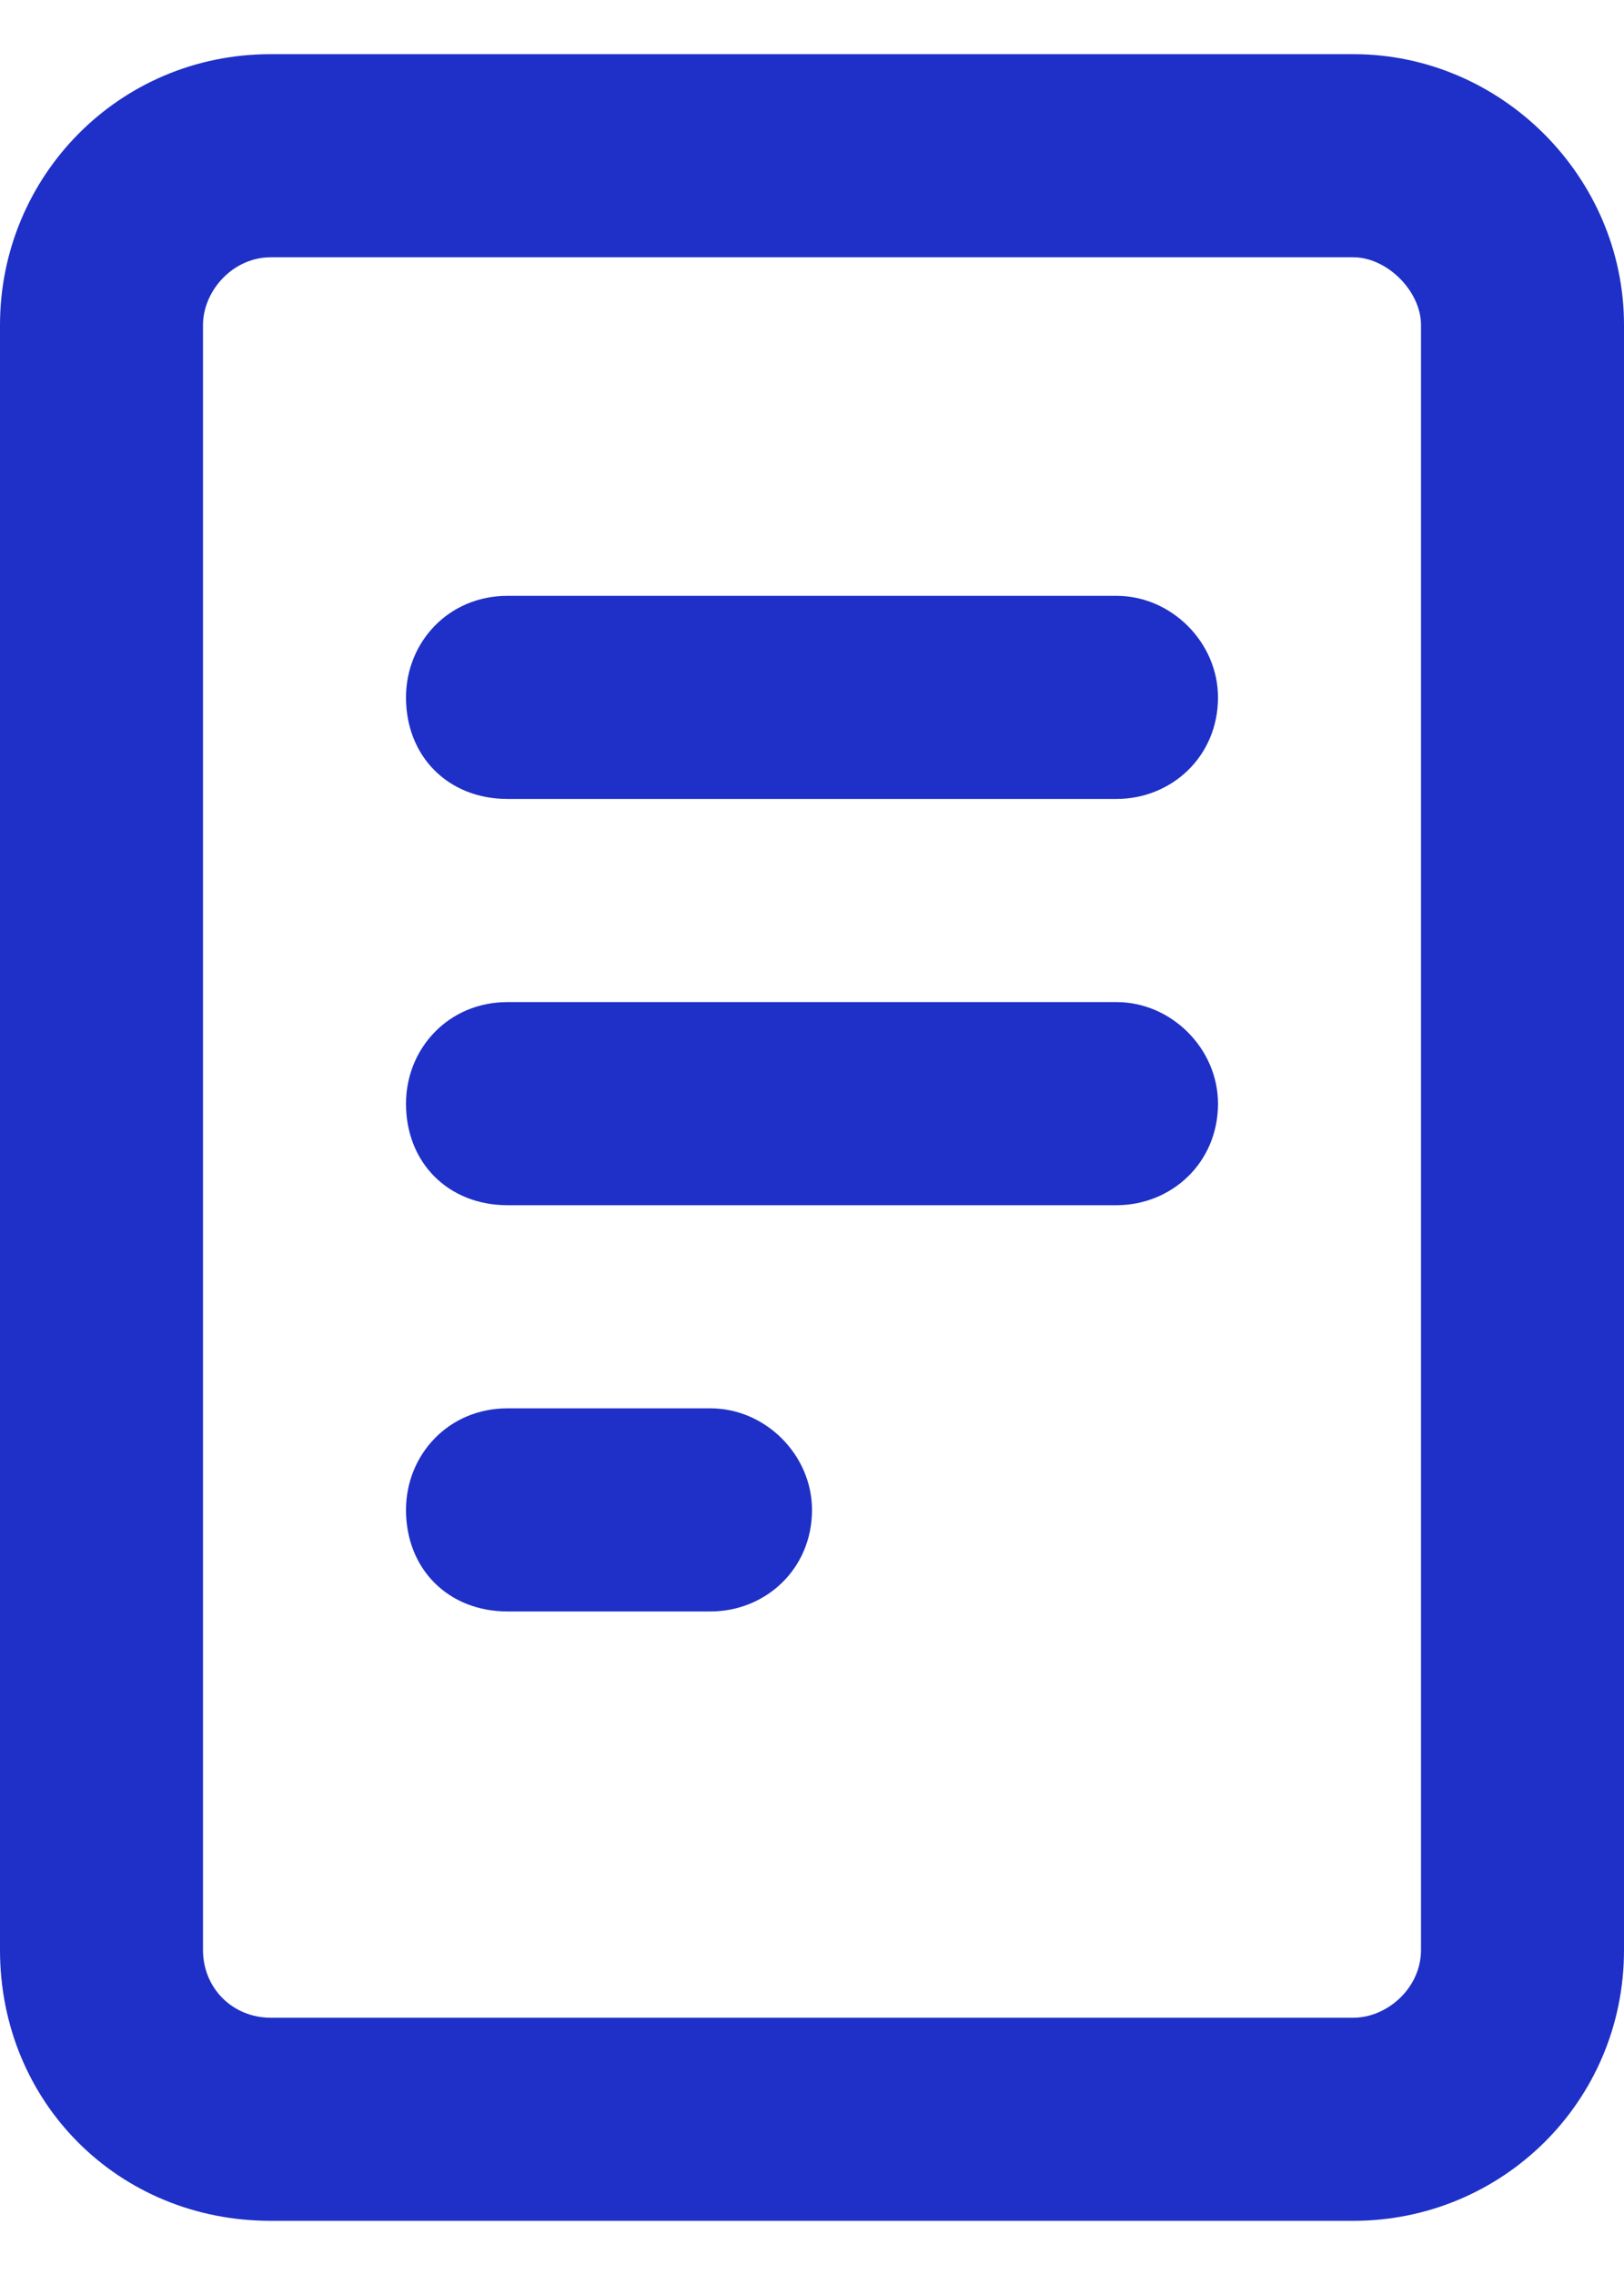 <svg width="15" height="21" viewBox="0 0 15 21" fill="none" xmlns="http://www.w3.org/2000/svg">
<path d="M10.312 9.25C10.82 9.25 11.25 9.68 11.25 10.188C11.25 10.734 10.82 11.125 10.312 11.125H4.688C4.141 11.125 3.75 10.734 3.75 10.188C3.75 9.68 4.141 9.25 4.688 9.25H10.312ZM6.562 13C7.07 13 7.5 13.43 7.5 13.938C7.5 14.484 7.07 14.875 6.562 14.875H4.688C4.141 14.875 3.75 14.484 3.75 13.938C3.75 13.43 4.141 13 4.688 13H6.562ZM10.312 5.5C10.82 5.5 11.25 5.93 11.25 6.438C11.25 6.984 10.82 7.375 10.312 7.375H4.688C4.141 7.375 3.75 6.984 3.75 6.438C3.75 5.93 4.141 5.5 4.688 5.5H10.312ZM12.5 0.5C13.867 0.5 15 1.633 15 3V18C15 19.406 13.867 20.5 12.5 20.5H2.5C1.094 20.5 0 19.406 0 18V3C0 1.633 1.094 0.5 2.5 0.5H12.5ZM13.125 18V3C13.125 2.688 12.812 2.375 12.5 2.375H2.5C2.148 2.375 1.875 2.688 1.875 3V18C1.875 18.352 2.148 18.625 2.5 18.625H12.5C12.812 18.625 13.125 18.352 13.125 18Z" fill="#1E30C7"/>
</svg>
